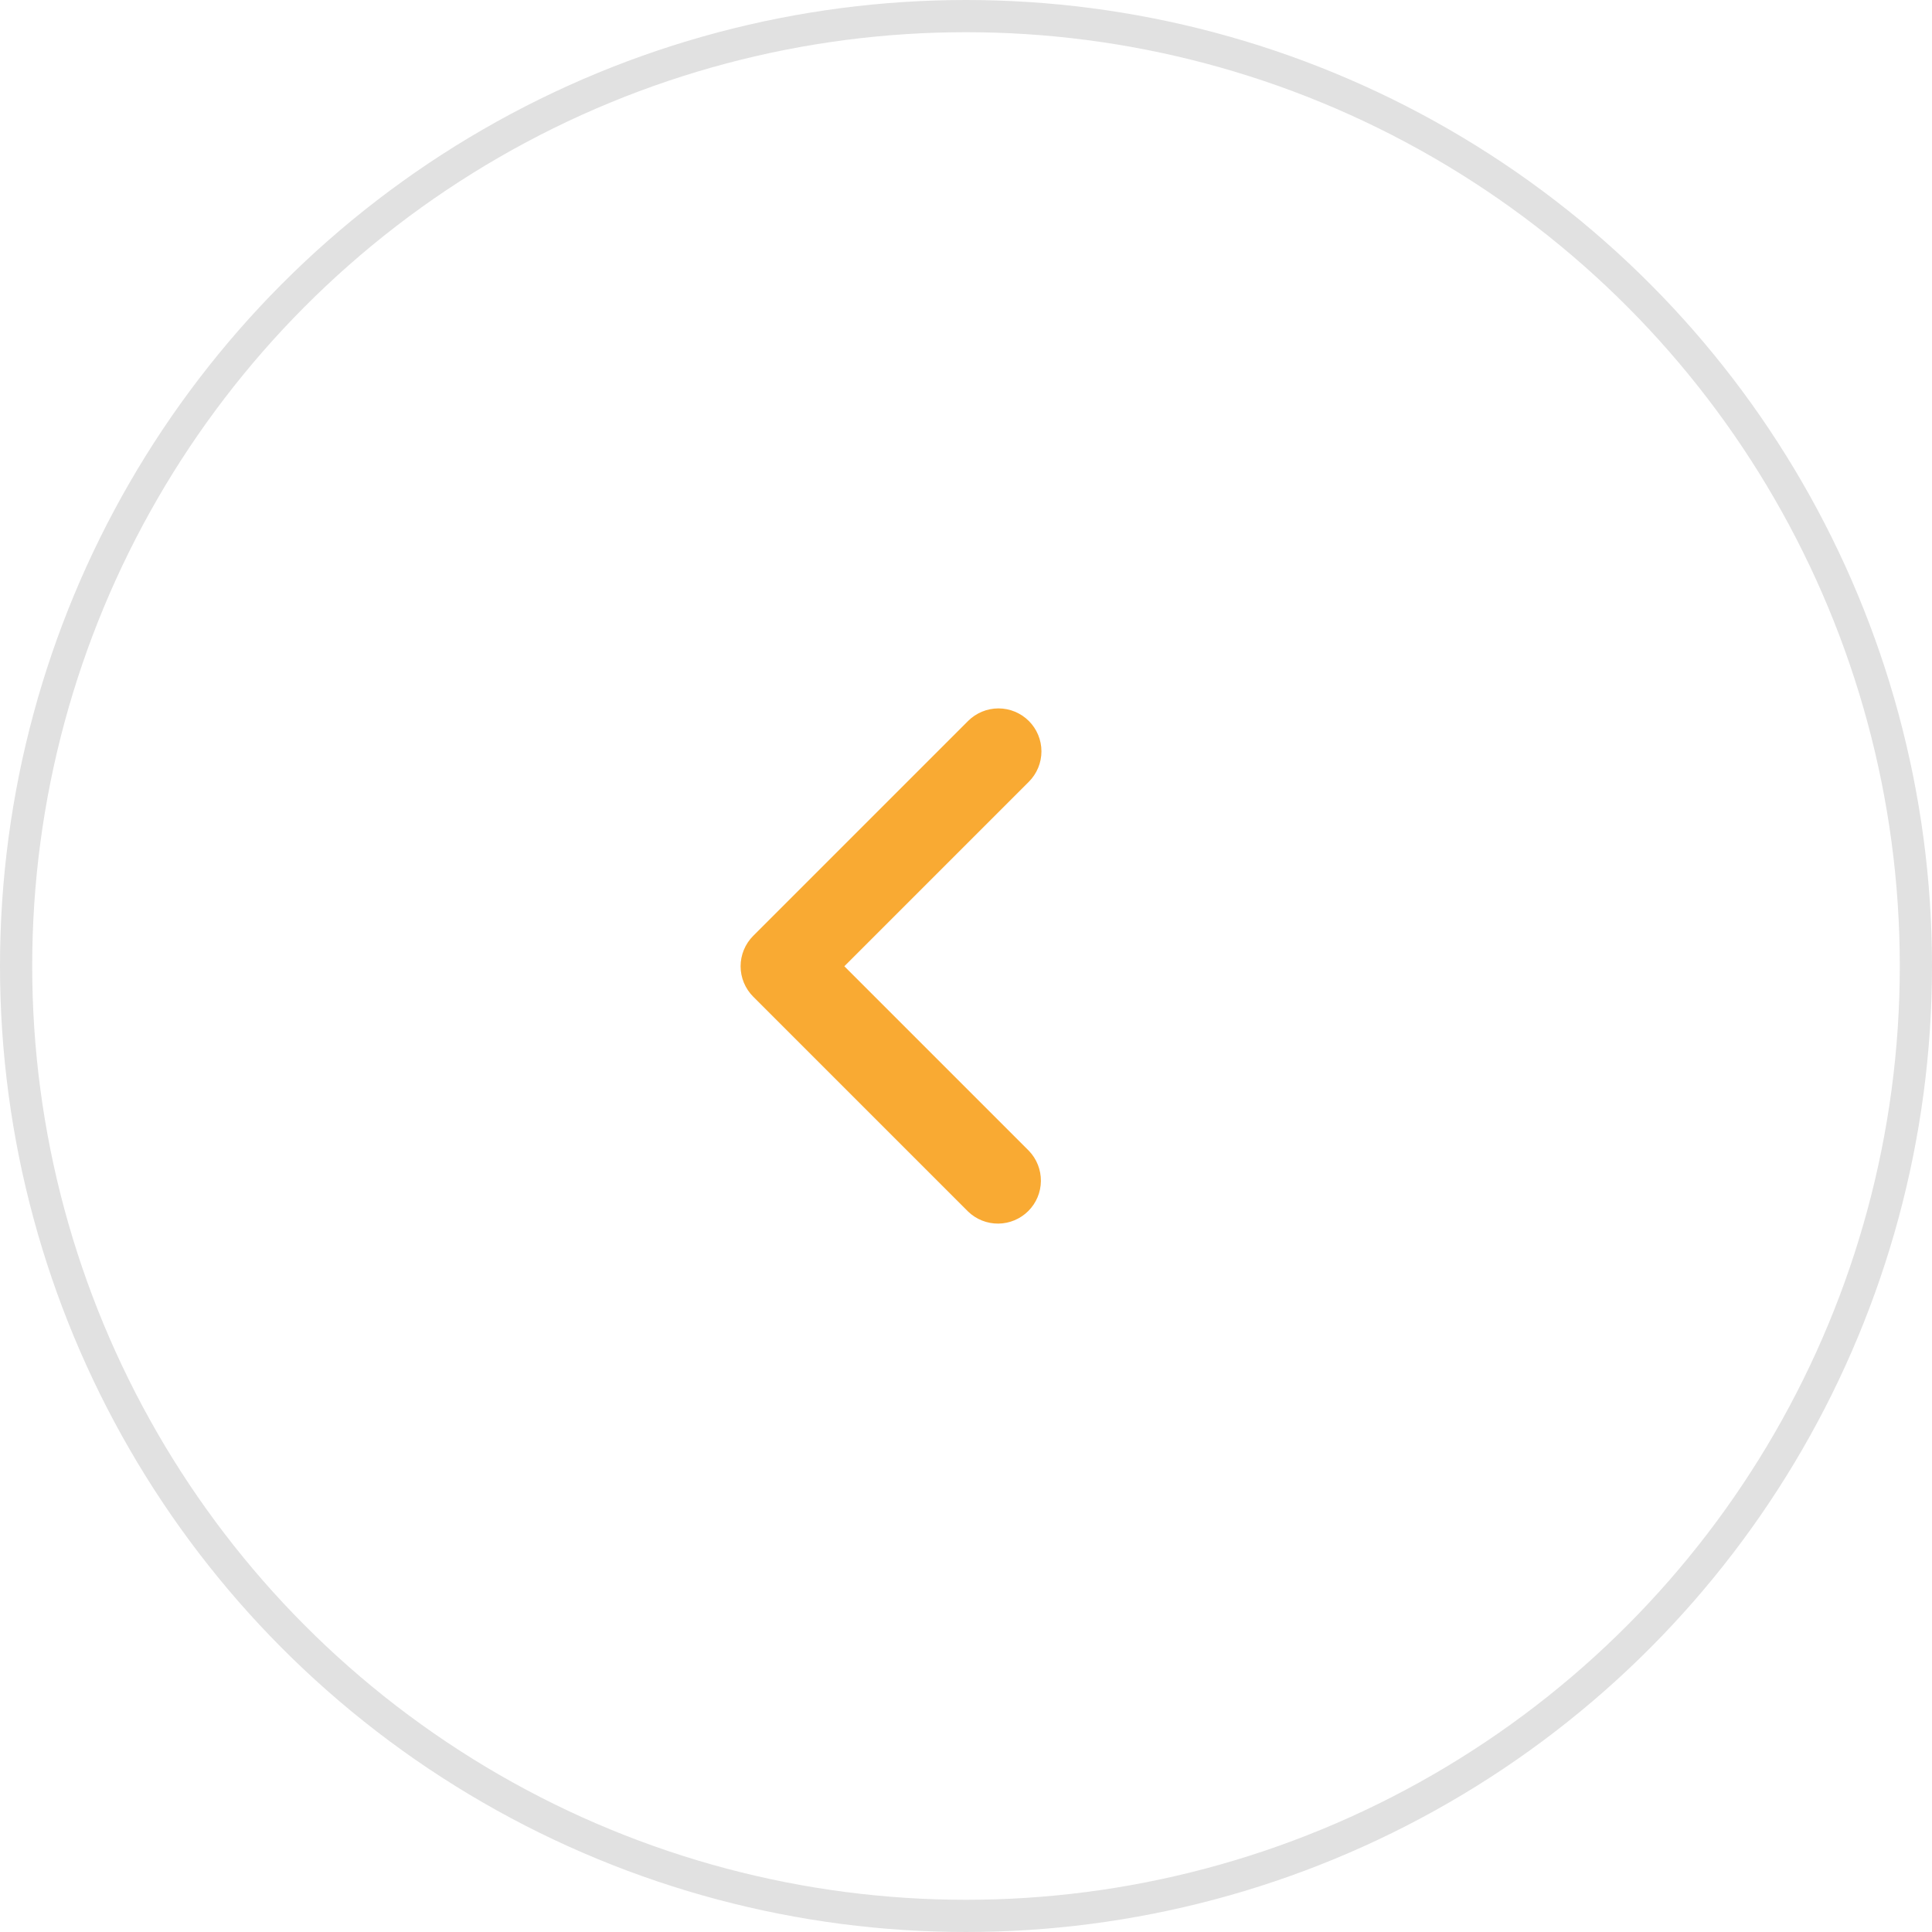 <?xml version="1.0" encoding="UTF-8"?> <svg xmlns="http://www.w3.org/2000/svg" width="60" height="60" viewBox="0 0 60 60" fill="none"> <circle cx="30" cy="30" r="29.5" stroke="#E1E1E1"></circle> <path d="M31.952 22.391C31.701 22.141 31.362 22 31.008 22C30.654 22 30.315 22.141 30.064 22.391L23.391 29.064C23.141 29.315 23 29.654 23 30.008C23 30.362 23.141 30.701 23.391 30.952L30.064 37.625C30.316 37.868 30.653 38.003 31.003 38C31.353 37.997 31.688 37.856 31.935 37.609C32.183 37.362 32.323 37.027 32.326 36.677C32.329 36.327 32.195 35.99 31.952 35.738L26.222 30.008L31.952 24.278C32.202 24.028 32.343 23.688 32.343 23.334C32.343 22.98 32.202 22.641 31.952 22.391Z" fill="#F9AA33"></path> </svg> 